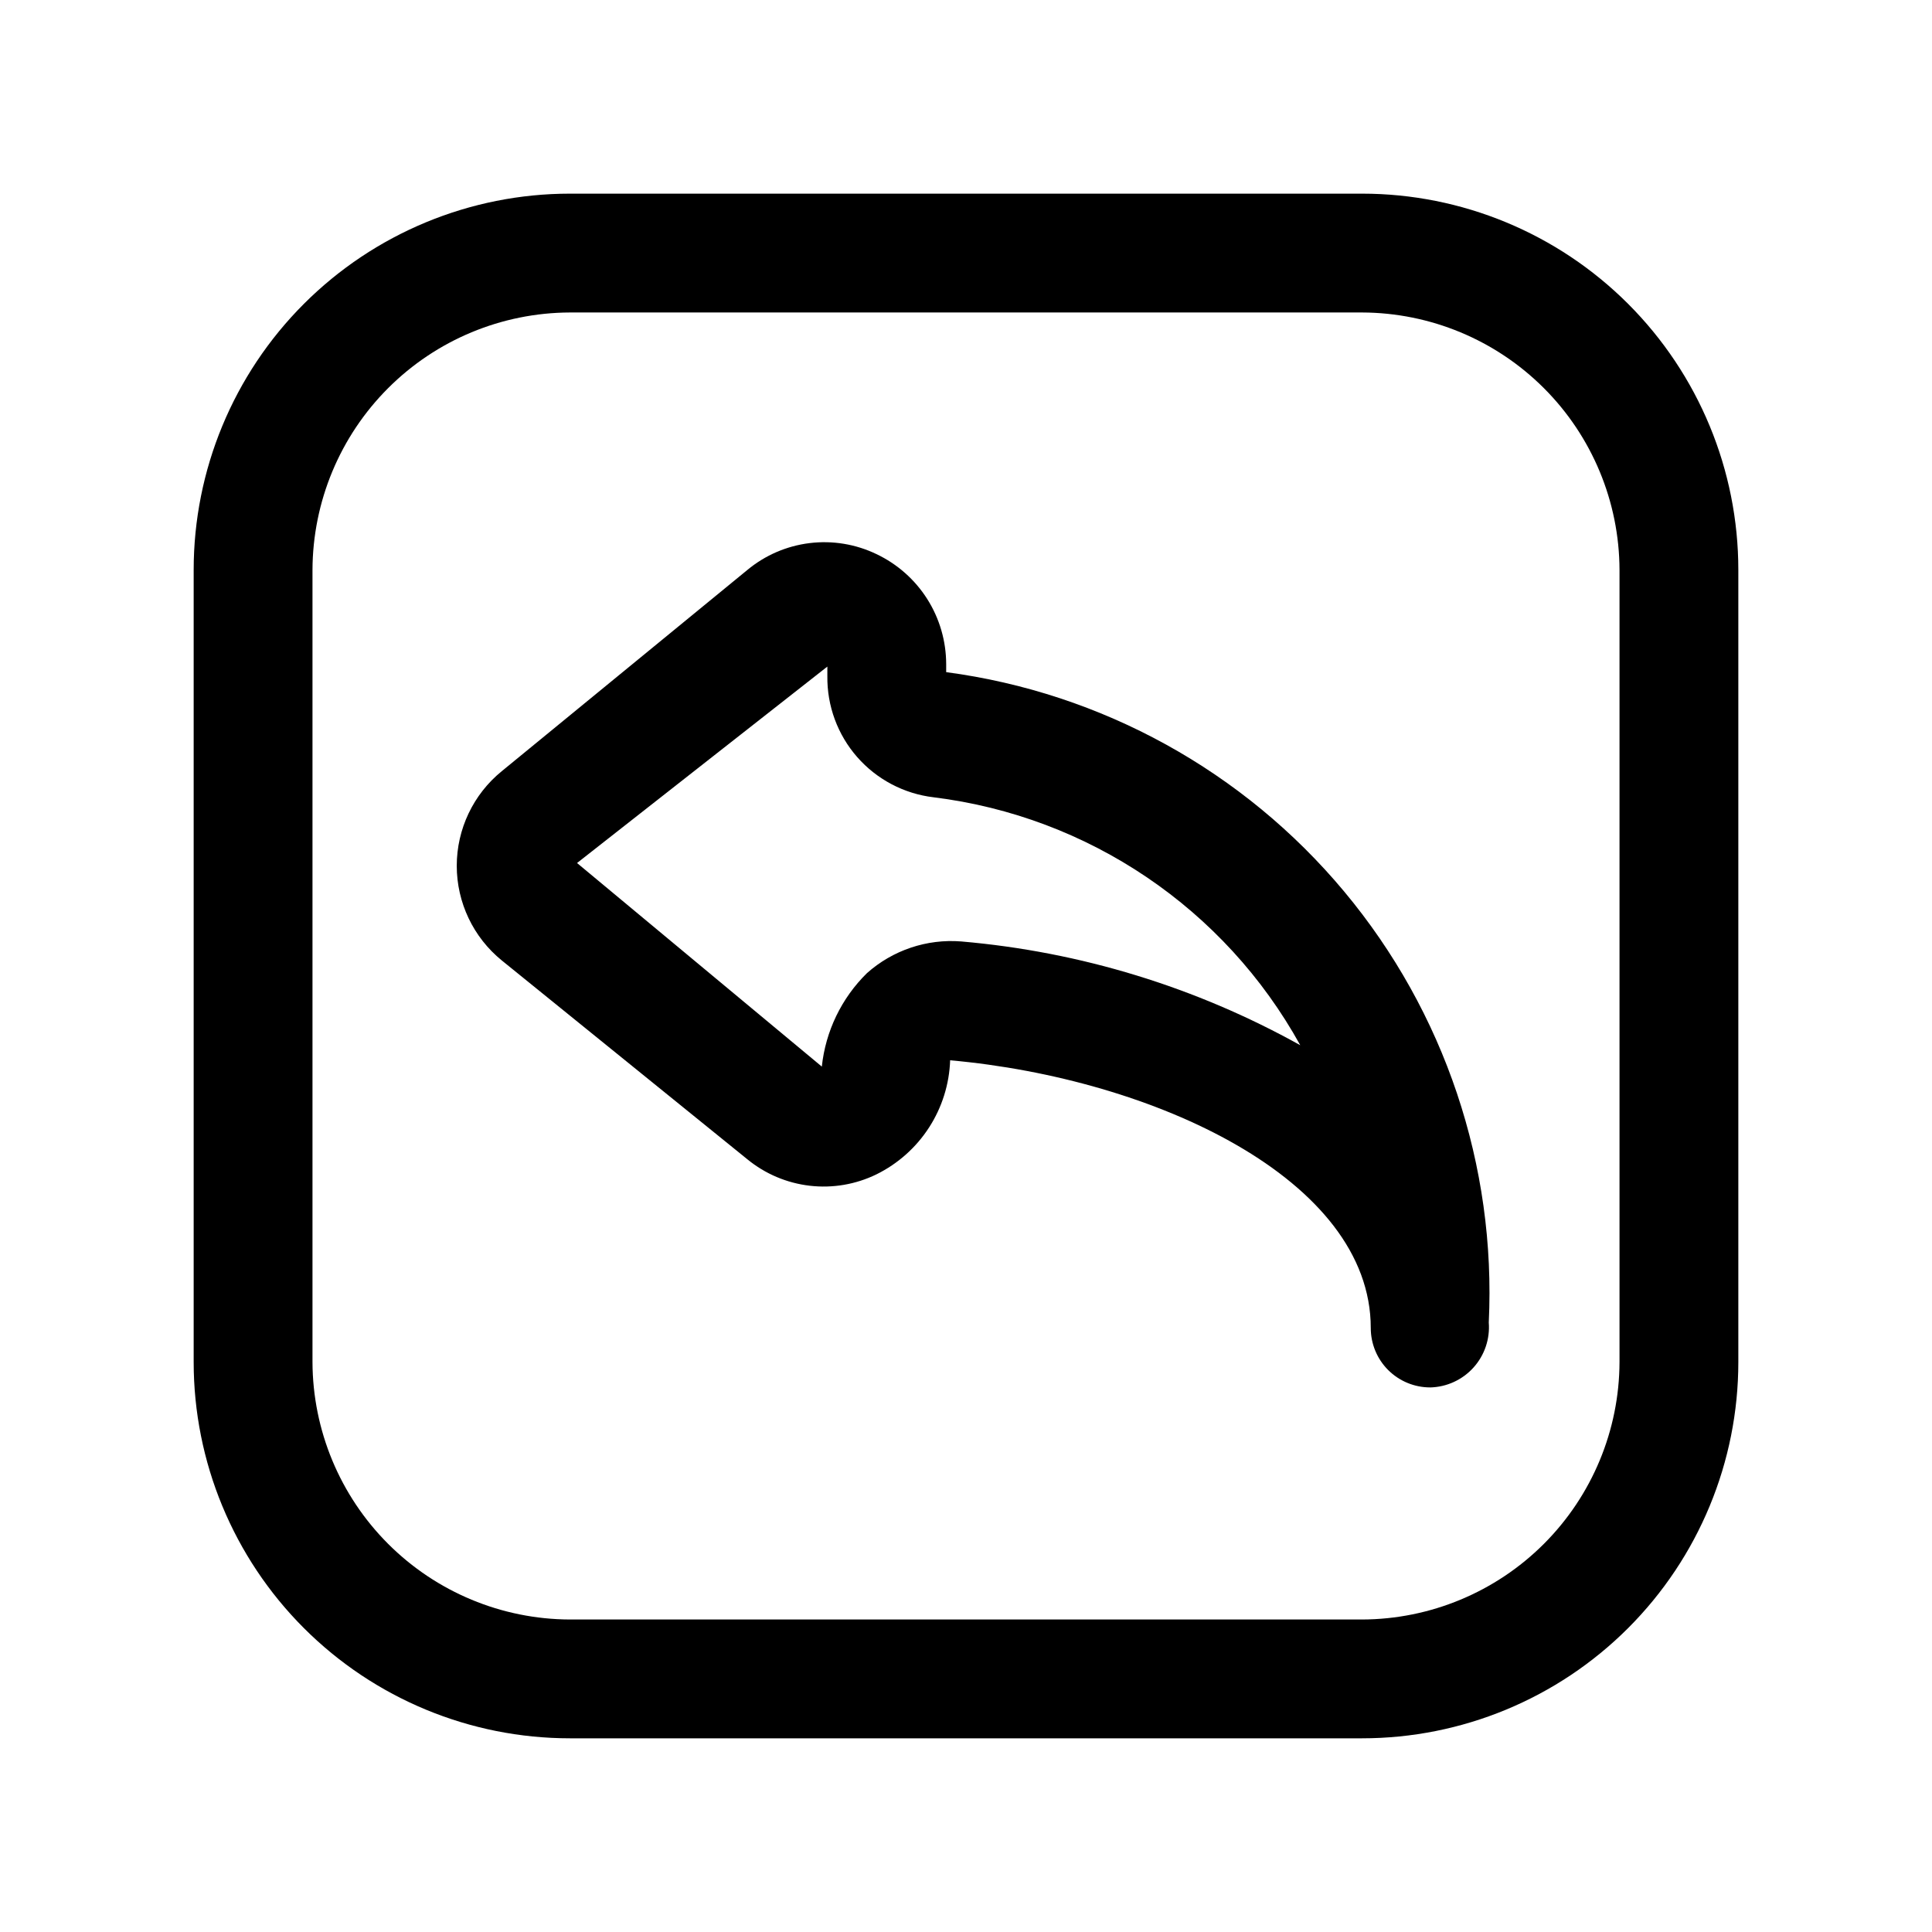 <?xml version="1.0" encoding="UTF-8"?>
<!-- The Best Svg Icon site in the world: iconSvg.co, Visit us! https://iconsvg.co -->
<svg fill="#000000" width="800px" height="800px" version="1.1" viewBox="144 144 512 512" xmlns="http://www.w3.org/2000/svg">
 <g>
  <path d="m523.01 511.68c-4.176 0-8.18-1.66-11.133-4.609-2.953-2.953-4.609-6.957-4.609-11.133 0-39.465-57.52-66.125-111.47-70.953-0.219 6.332-2.148 12.484-5.586 17.809-3.438 5.324-8.254 9.613-13.938 12.418-5.488 2.68-11.629 3.727-17.691 3.019-6.066-0.707-11.801-3.137-16.527-7.008l-65.074-52.691c-7.551-6.137-11.938-15.352-11.938-25.082 0-9.734 4.387-18.949 11.938-25.086l65.074-53.32c4.703-3.902 10.43-6.375 16.496-7.117 6.062-0.746 12.215 0.266 17.723 2.918 5.523 2.621 10.191 6.75 13.461 11.914 3.269 5.168 5.008 11.152 5.012 17.266v2.098c41.207 5.477 78.855 26.23 105.48 58.148 26.633 31.918 40.305 72.676 38.312 114.2 0.348 4.375-1.121 8.699-4.059 11.953-2.941 3.258-7.09 5.16-11.477 5.262zm-159.75-191.03-66.336 52.059 64.867 53.949v0.004c0.996-9.398 5.223-18.152 11.965-24.773 6.836-6.086 15.859-9.117 24.98-8.395 31.555 2.715 62.176 12.09 89.848 27.5-20-36.211-56.141-60.641-97.195-65.707-7.828-0.934-15.031-4.731-20.227-10.66-5.195-5.93-8.008-13.574-7.902-21.457z"/>
  <path d="m504.96 604.67h-209.92c-26.445 0-51.809-10.508-70.508-29.207-18.699-18.699-29.207-44.062-29.207-70.508v-209.92c0-26.445 10.508-51.809 29.207-70.508s44.062-29.207 70.508-29.207h209.92c26.445 0 51.809 10.508 70.508 29.207 18.699 18.699 29.207 44.062 29.207 70.508v209.92c0 26.445-10.508 51.809-29.207 70.508-18.699 18.699-44.062 29.207-70.508 29.207zm-209.92-377.86c-18.078 0.059-35.398 7.262-48.18 20.047-12.785 12.781-19.988 30.102-20.047 48.18v209.92c0.059 18.078 7.262 35.398 20.047 48.184 12.781 12.781 30.102 19.988 48.18 20.043h209.92c18.078-0.055 35.398-7.262 48.184-20.043 12.781-12.785 19.988-30.105 20.043-48.184v-209.92c-0.055-18.078-7.262-35.398-20.043-48.18-12.785-12.785-30.105-19.988-48.184-20.047z"/>
 </g>
</svg>